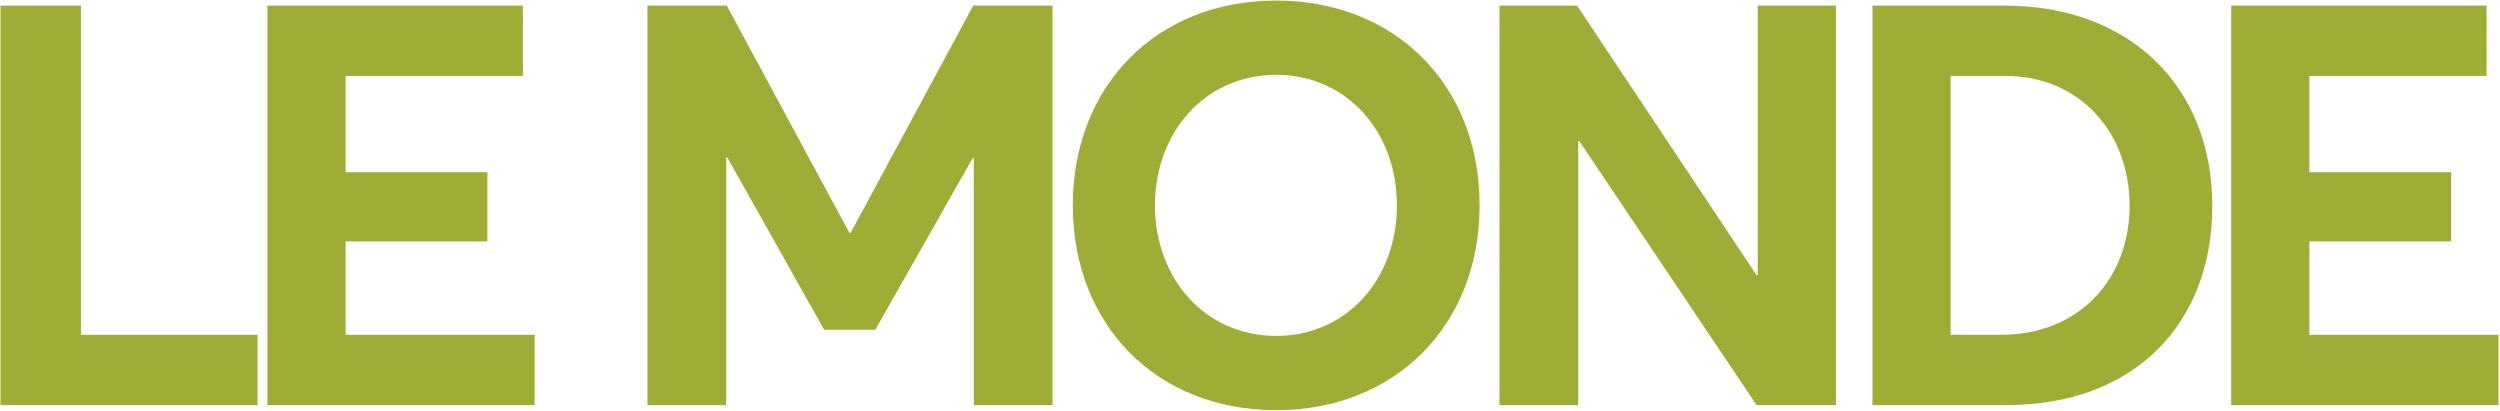 <?xml version="1.0" encoding="UTF-8"?> <svg xmlns="http://www.w3.org/2000/svg" width="1333" height="219" viewBox="0 0 1333 219" fill="none"><path d="M0.243 216V3H43.143V178.5H137.343V216H0.243ZM142.579 216V3H278.779V40.5H184.279V91.8H259.879V128.7H184.279V178.5H285.079V216H142.579ZM345.226 216V3H387.526L452.926 124.2H453.526L518.926 3H561.226V216H519.226V84.3H518.626L466.726 175.8H439.426L387.826 84H387.226V216H345.226ZM680.619 218.7C616.119 218.7 572.019 172.8 572.019 109.5C572.019 46.2 616.119 0.3 680.619 0.3C743.019 0.3 788.919 44.4 788.919 109.5C788.919 174.3 743.019 218.7 680.619 218.7ZM680.619 179.1C717.219 179.1 744.819 149.7 744.819 109.5C744.819 69.3 717.219 39.9 680.619 39.9C642.219 39.9 615.819 70.8 615.819 109.5C615.819 148.2 642.219 179.1 680.619 179.1ZM799.52 216V3H840.92L936.62 146.7H937.22V3H978.92V216H936.62L842.12 75.3H841.52V216H799.52ZM998.399 216V3H1068.9C1136.4 3 1179.6 46.8 1179.6 109.8C1179.6 172.5 1138.2 216 1069.8 216H998.399ZM1040.1 178.5H1067.1C1108.5 178.5 1135.5 148.8 1135.5 109.8C1135.5 69.9 1108.2 40.5 1069.5 40.5H1040.1V178.5ZM1189.66 216V3H1325.86V40.5H1231.36V91.8H1306.96V128.7H1231.36V178.5H1332.16V216H1189.66Z" fill="#9FAD36"></path></svg> 